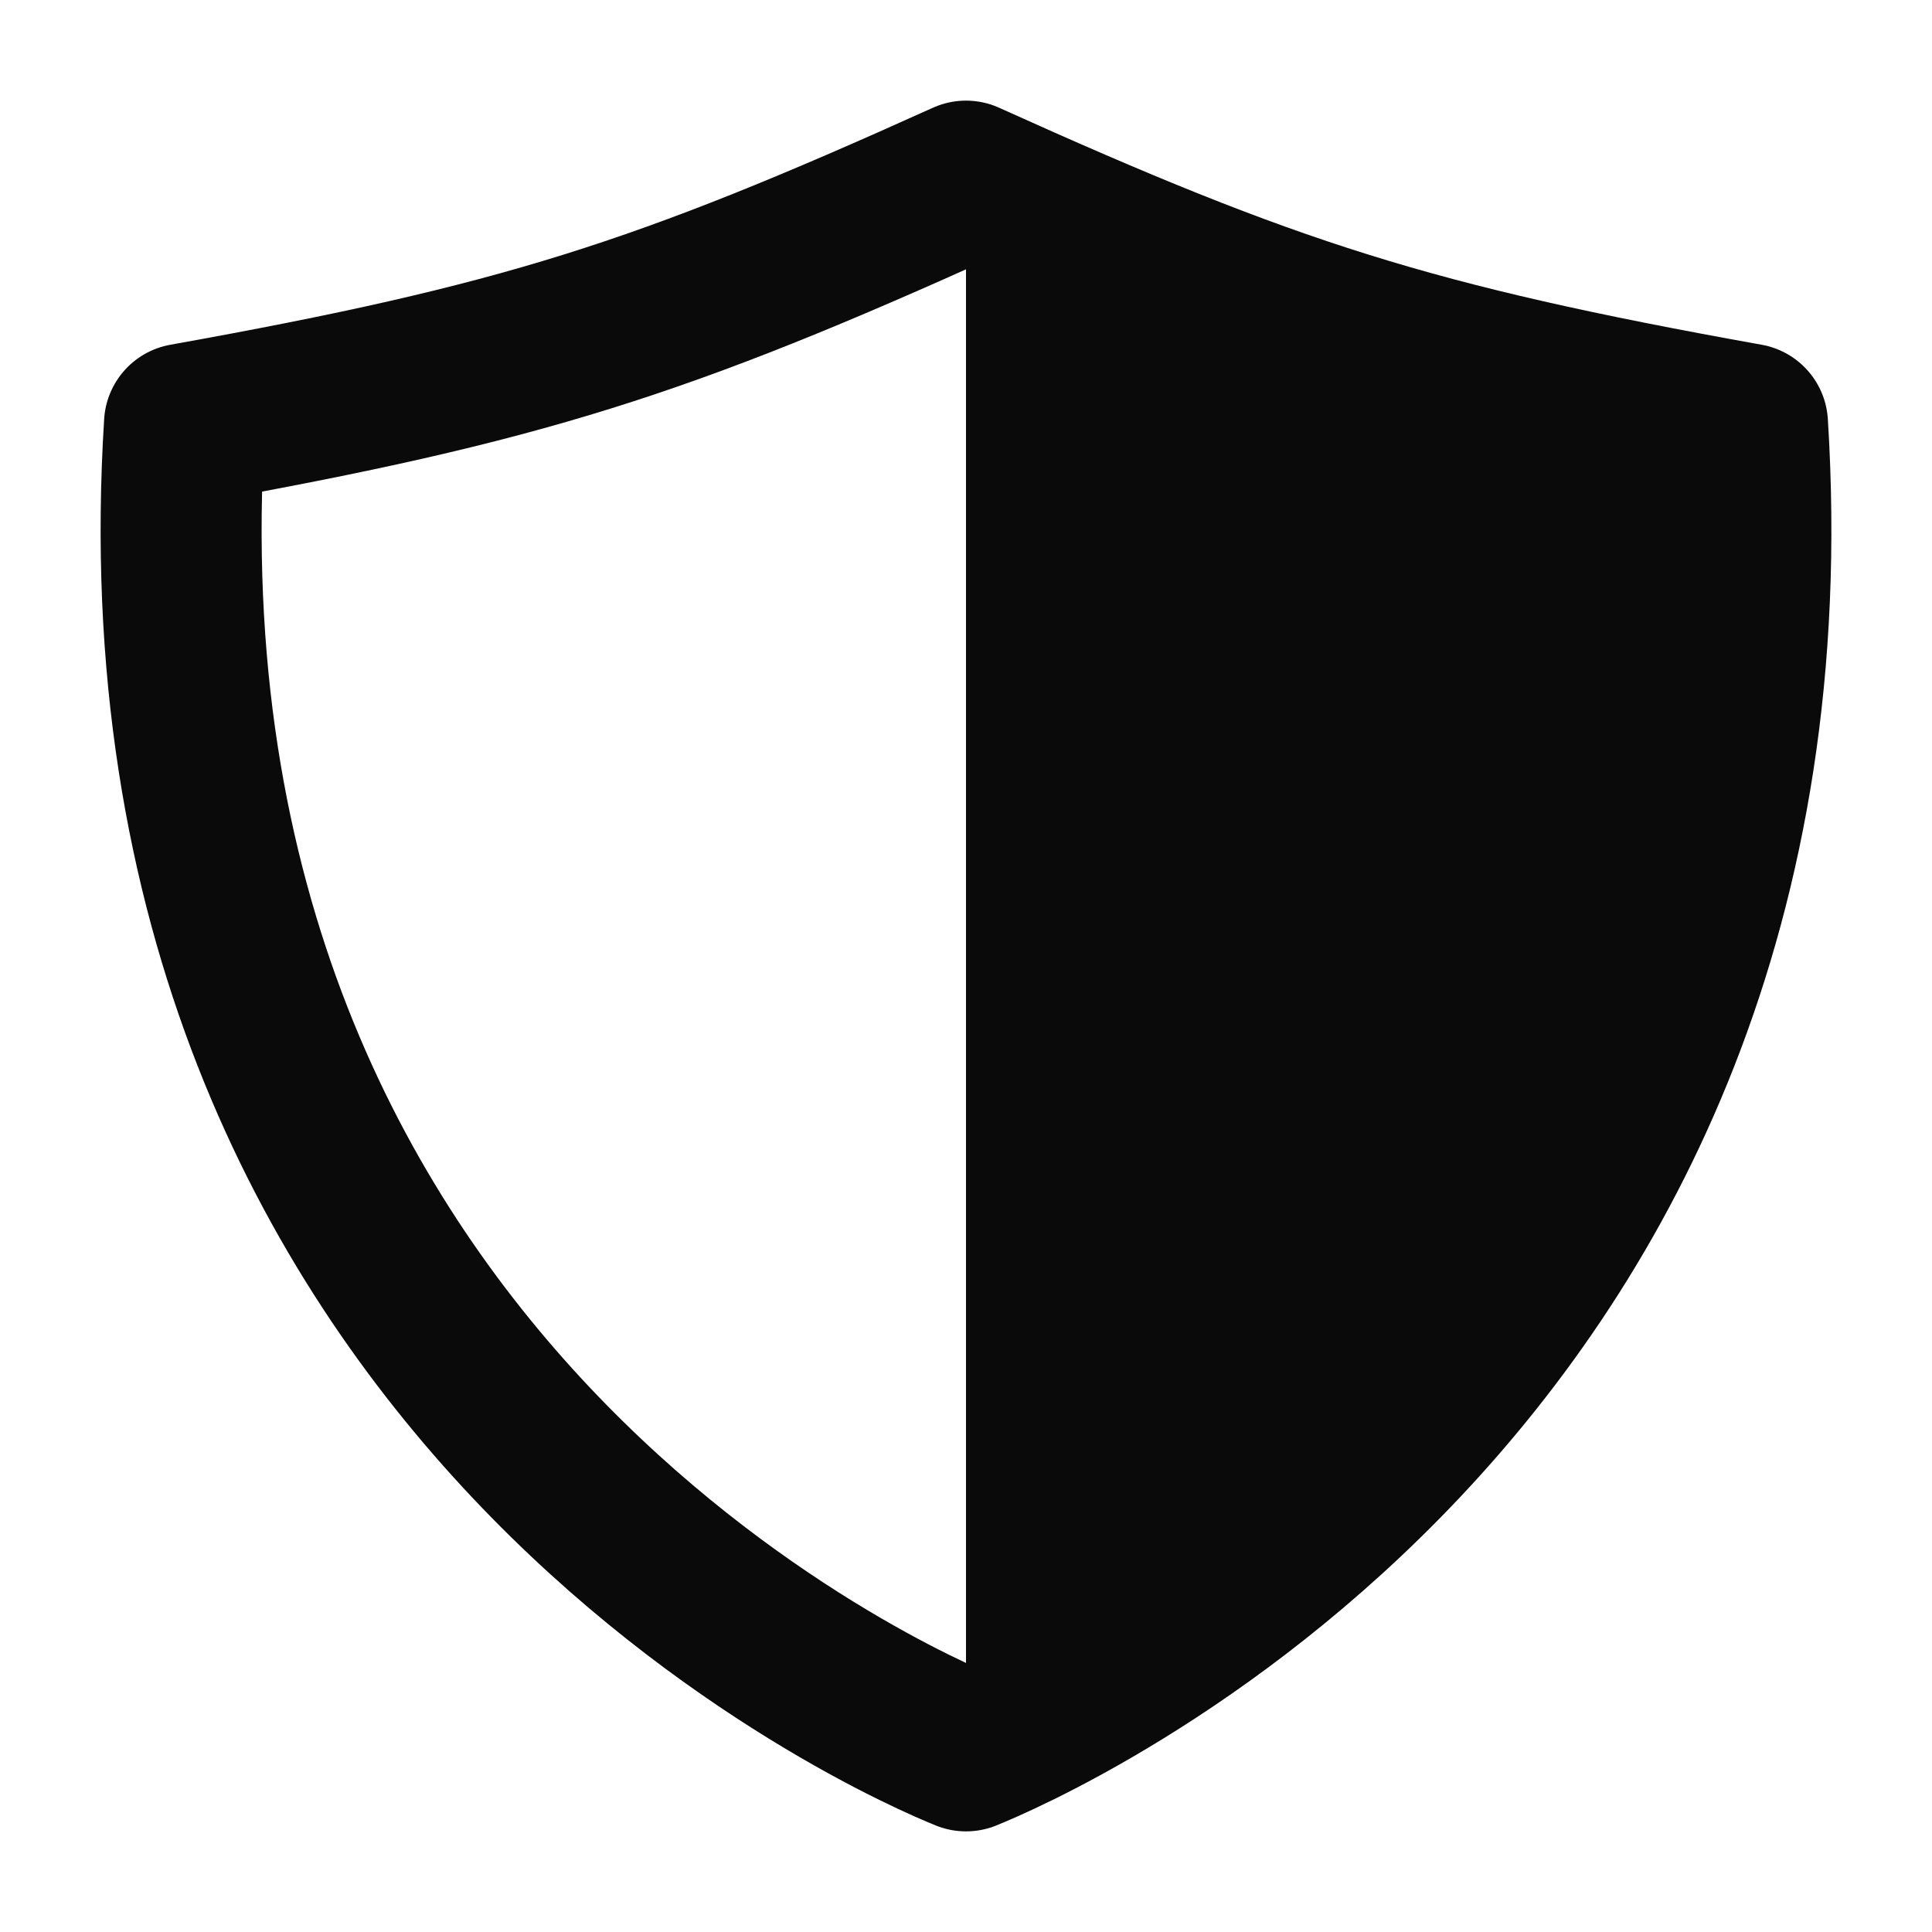 <svg width="24" height="24" viewBox="0 0 24 24" fill="none" xmlns="http://www.w3.org/2000/svg">
<path d="M2.292 5.267C6.484 4.515 8.217 3.959 12 2.25C15.783 3.959 17.516 4.515 21.708 5.267C22.467 17.303 12.723 21.459 12 21.75C11.277 21.459 1.533 17.303 2.292 5.267Z" stroke="#0A0A0A" stroke-width="2" stroke-linecap="round" stroke-linejoin="round"/>
<path d="M12 2.25C15.783 3.959 17.516 4.515 21.708 5.267C22.467 17.303 12.723 21.459 12 21.75V2.25Z" fill="#0A0A0A"/>
</svg>
